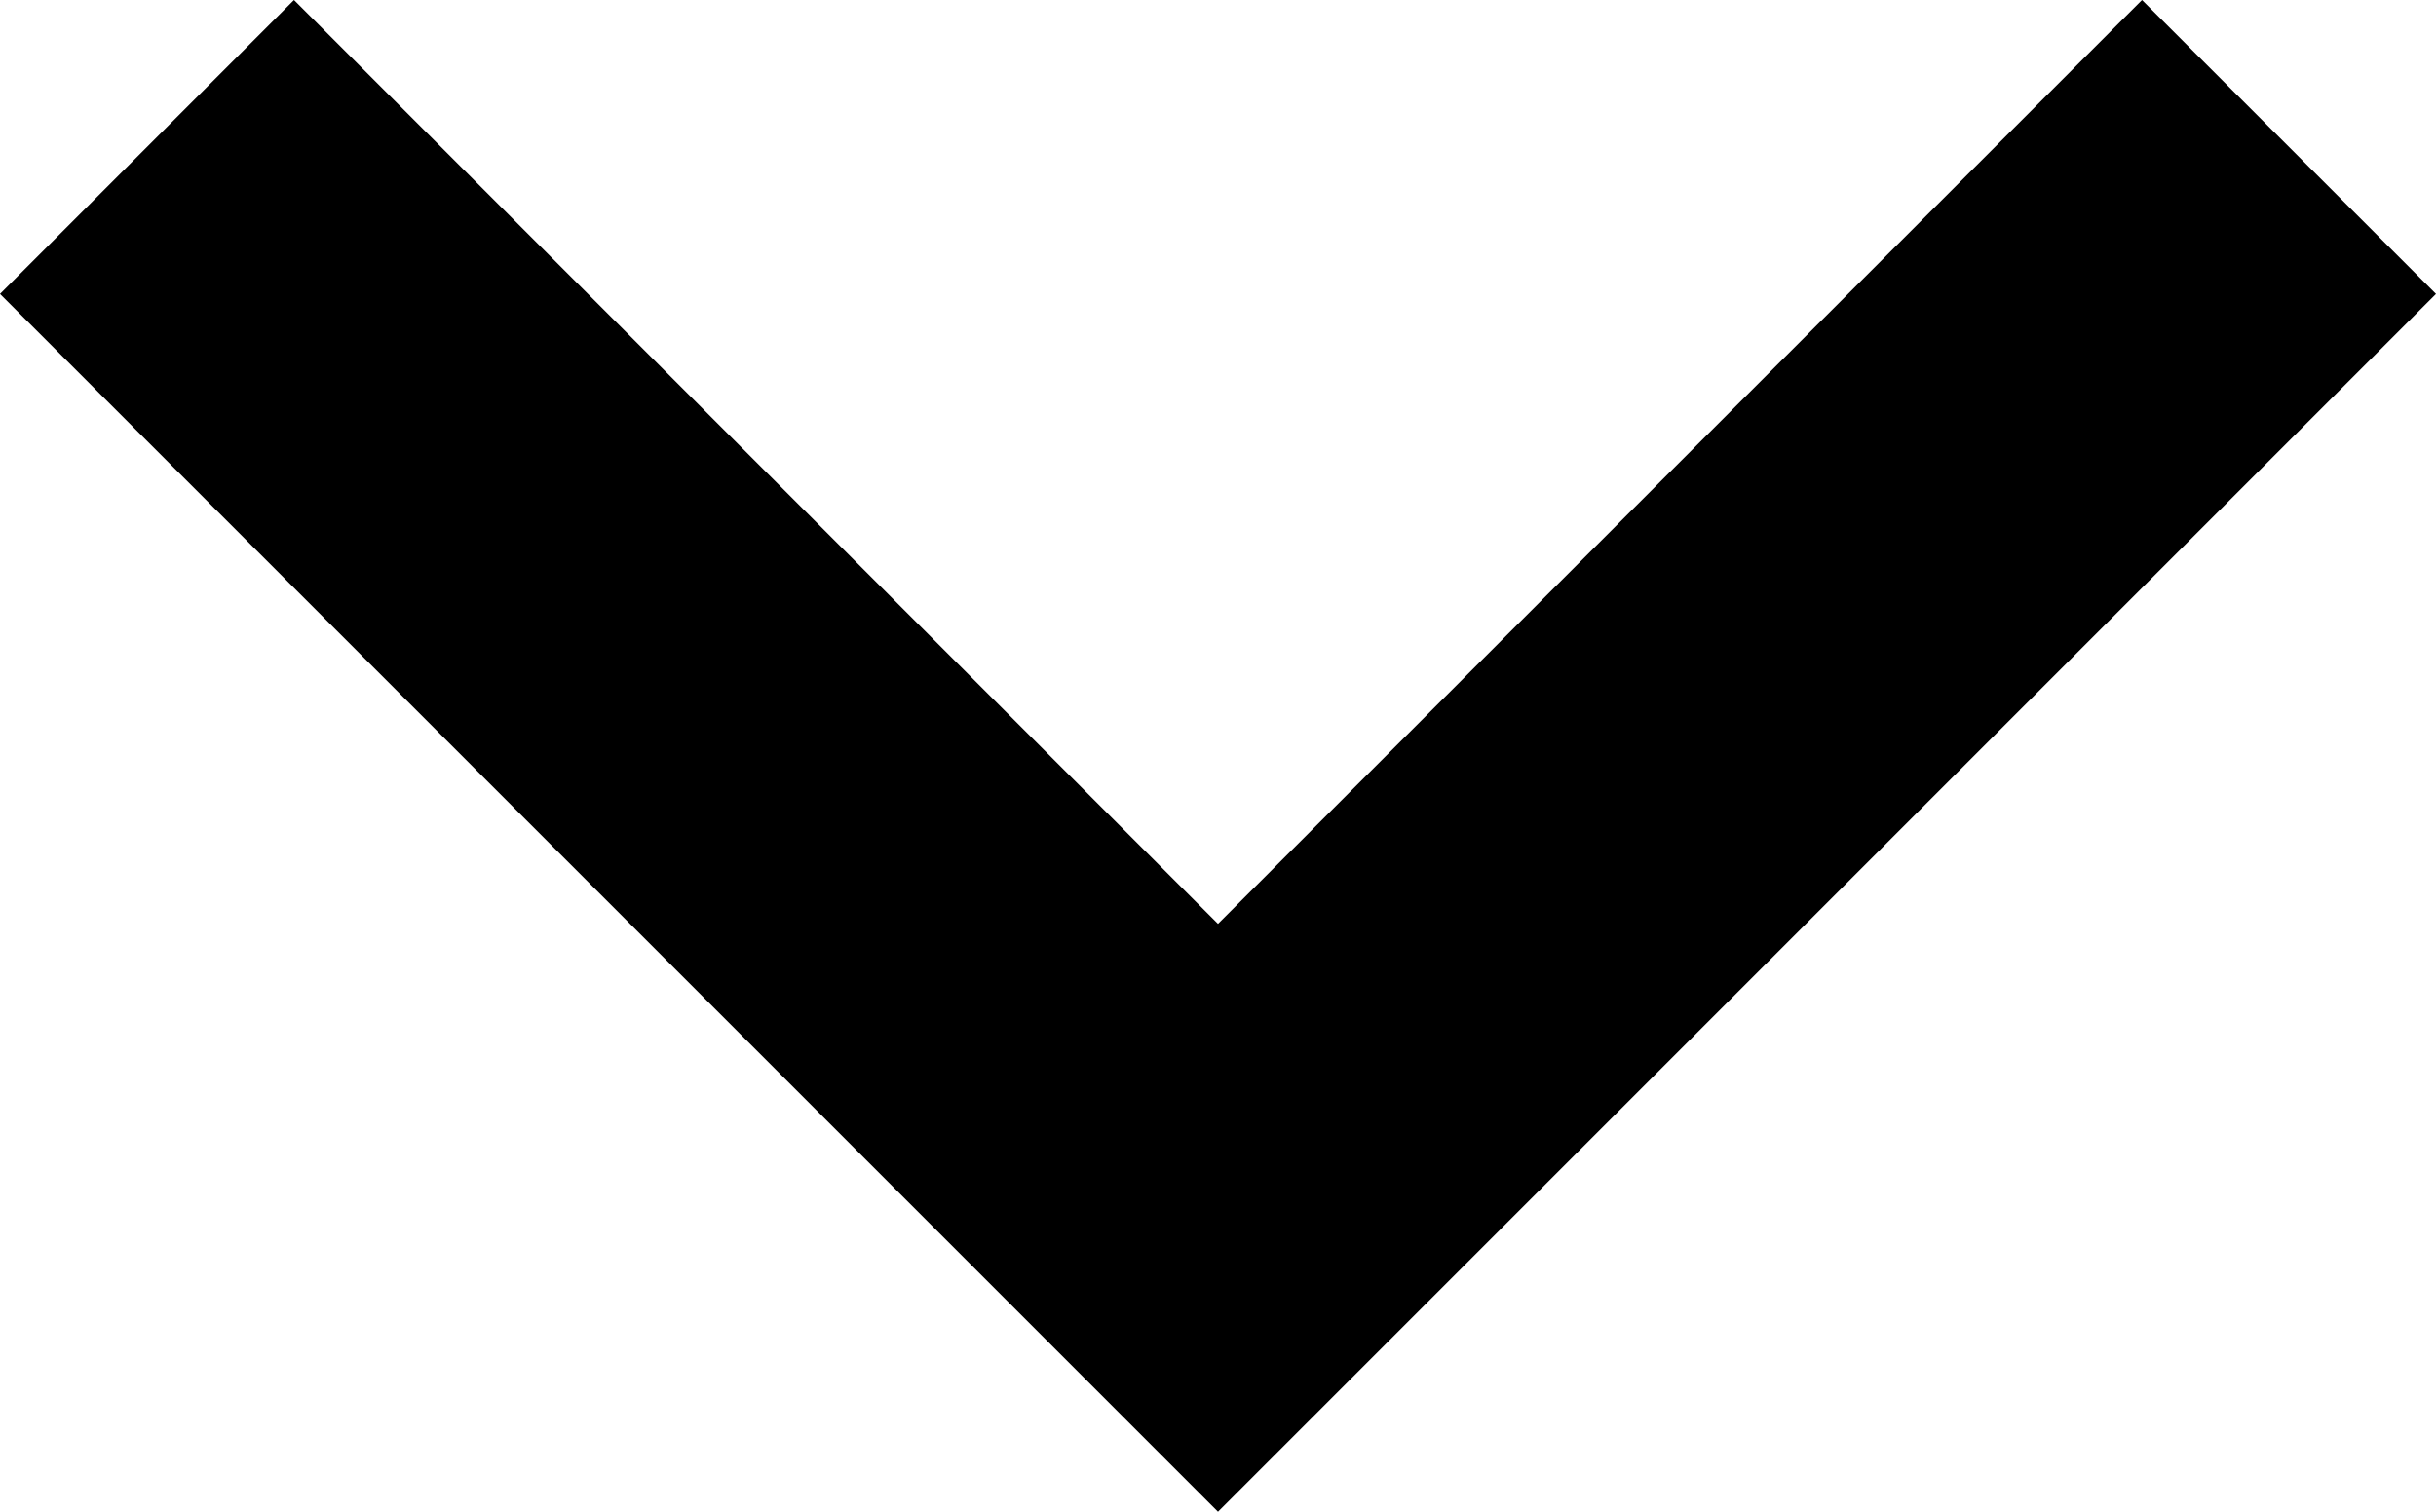 <?xml version="1.0" encoding="utf-8"?>
<!-- Generator: Adobe Illustrator 23.0.1, SVG Export Plug-In . SVG Version: 6.00 Build 0)  -->
<svg version="1.1" id="Layer_1" xmlns="http://www.w3.org/2000/svg" xmlns:xlink="http://www.w3.org/1999/xlink" x="0px" y="0px"
	 viewBox="0 0 11.6 7.2" style="enable-background:new 0 0 11.6 7.2;" xml:space="preserve">
<path style="fill-rule:evenodd;clip-rule:evenodd;" d="M5.8,7.2L0,1.4L1.4,0l4.4,4.4L10.2,0l1.4,1.4L5.8,7.2z"/>
</svg>
